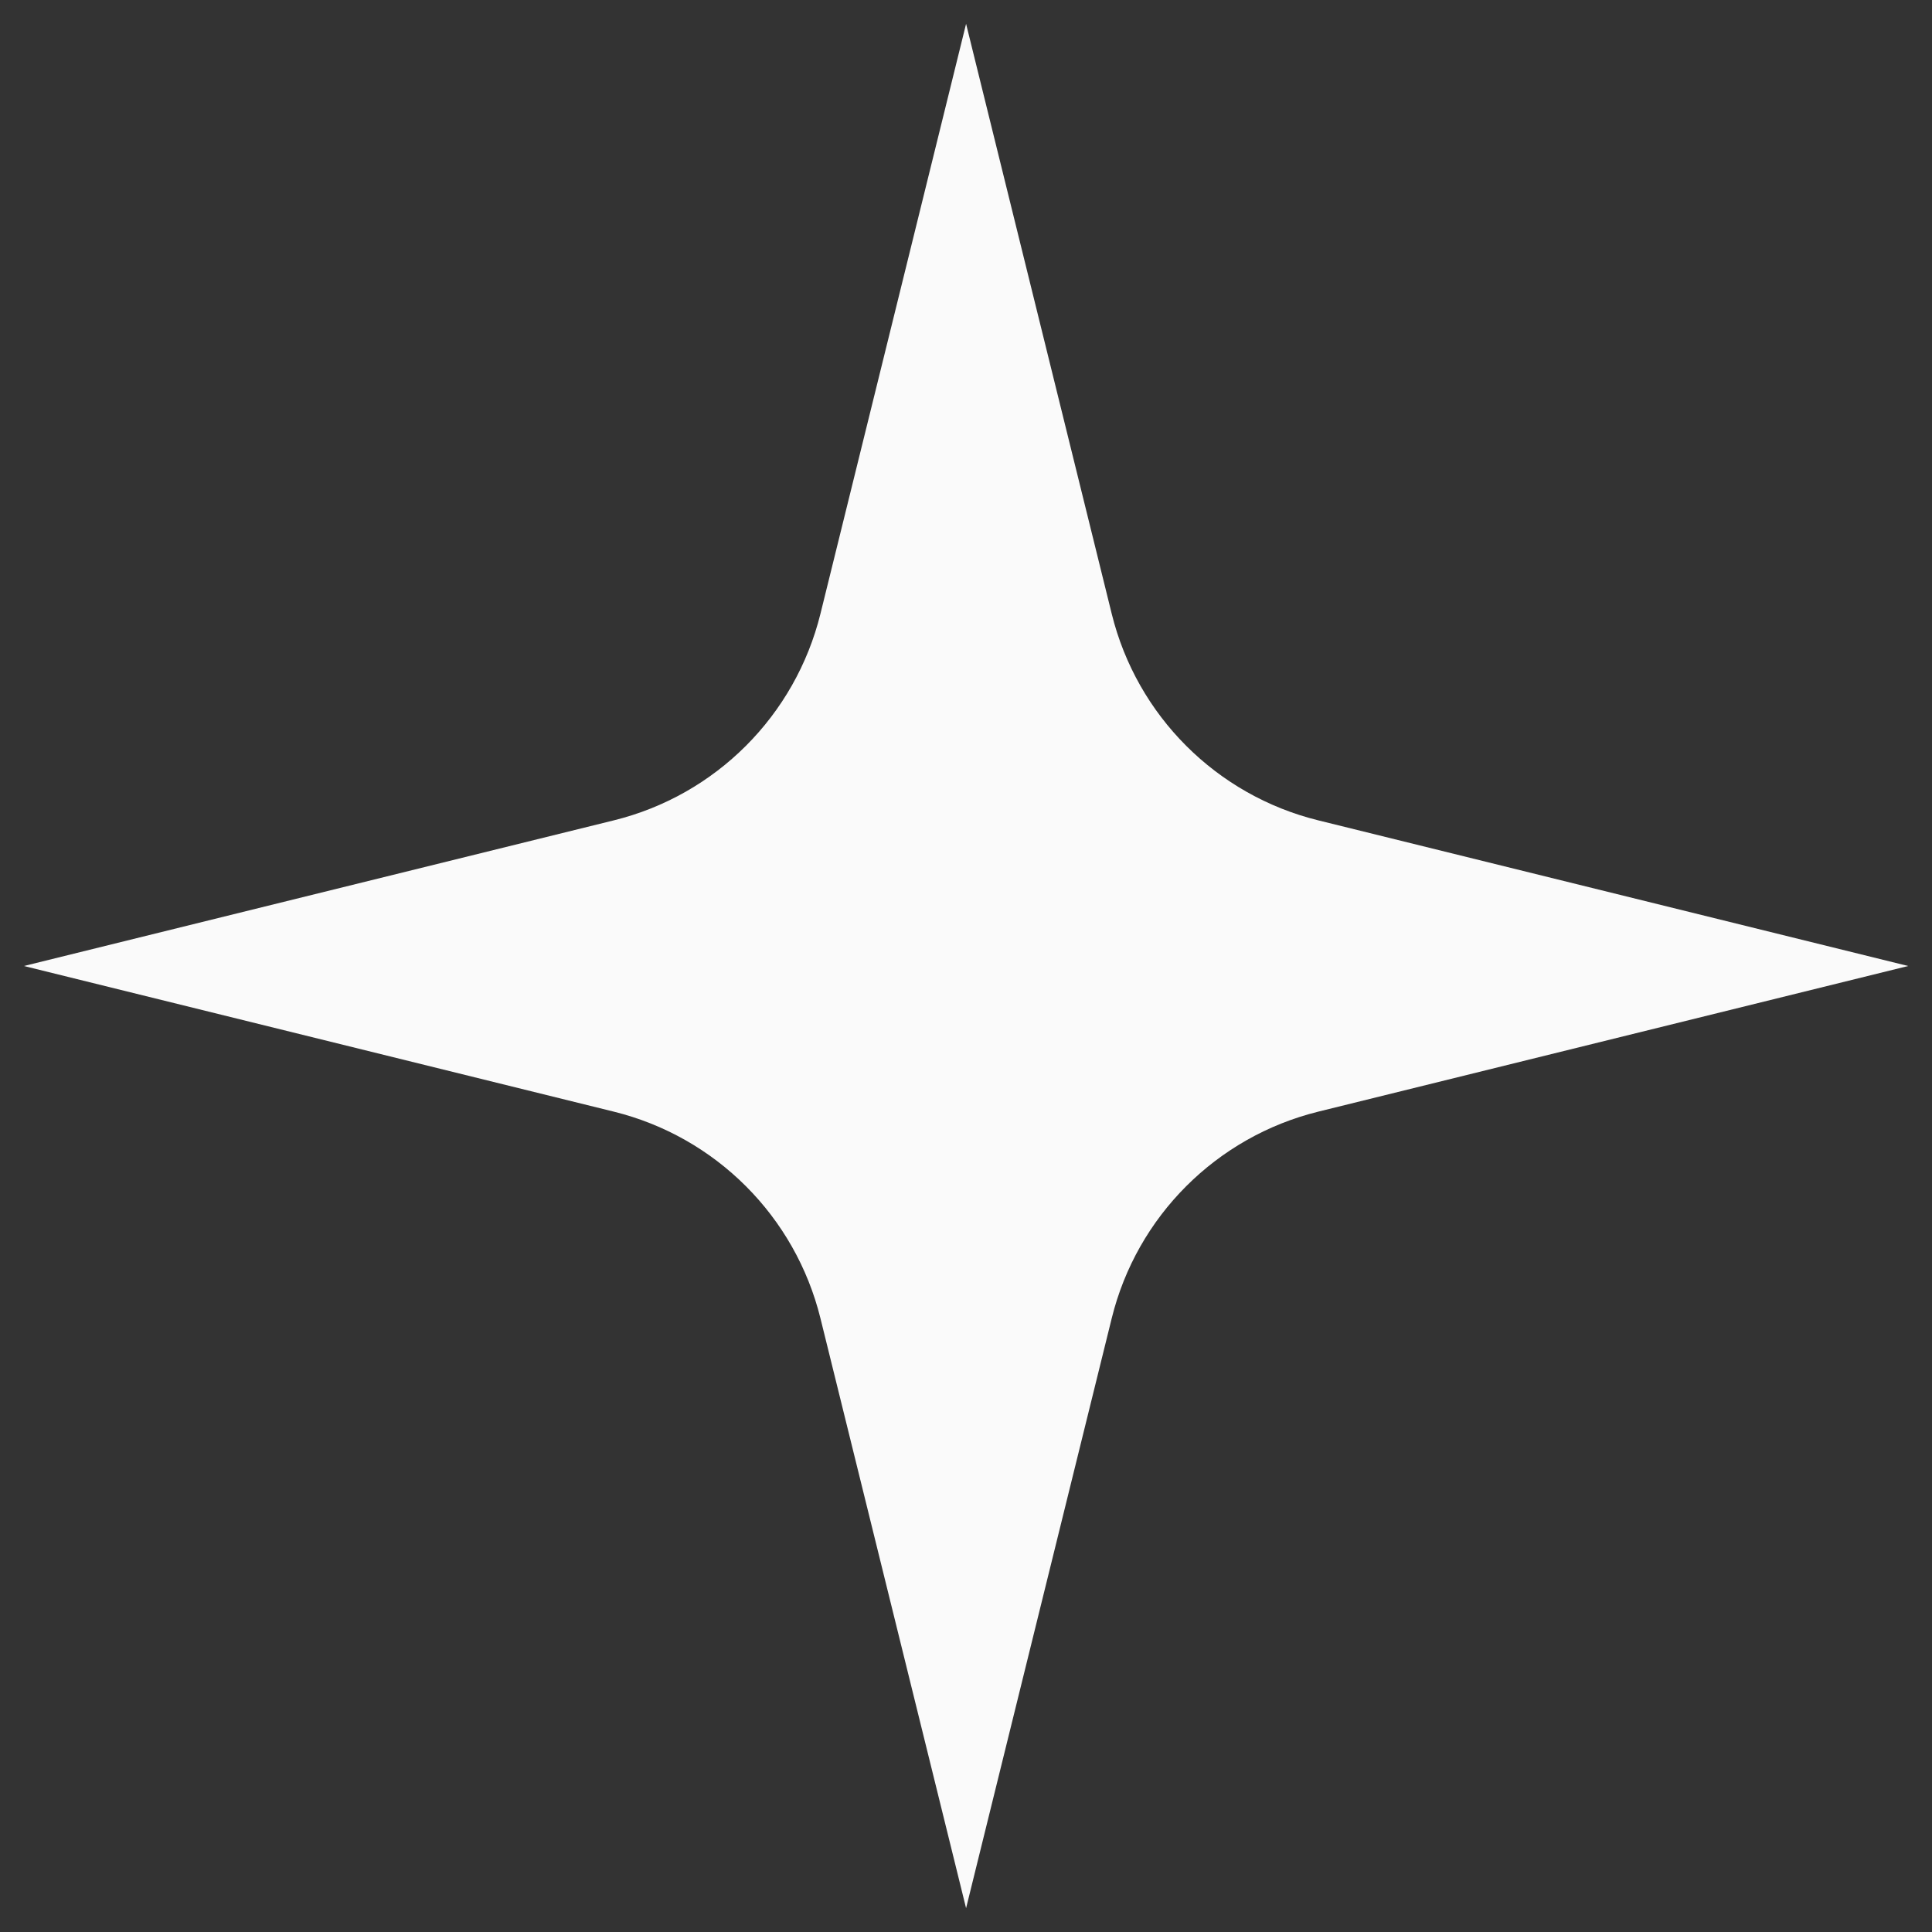 <svg width="24" height="24" viewBox="0 0 24 24" fill="none" xmlns="http://www.w3.org/2000/svg">
<rect x="0" y="0" width="24" height="24" fill="#333333" stroke="none"/>
<g clip-path="url(#clip0_1541_4055)">
<path d="M0.297 12L7.624 10.191C8.891 9.879 9.879 8.89 10.192 7.624L12.001 0.296L13.81 7.624C14.122 8.89 15.111 9.879 16.377 10.191L23.704 12L16.377 13.809C15.111 14.122 14.122 15.11 13.81 16.377L12.001 23.704L10.192 16.377C9.879 15.11 8.891 14.122 7.624 13.809L0.297 12Z" fill="#FAFAFA"/>
</g>
<defs>
<clipPath id="clip0_1541_4055">
<rect width="24" height="24" fill="white"/>
</clipPath>
</defs>
</svg>
